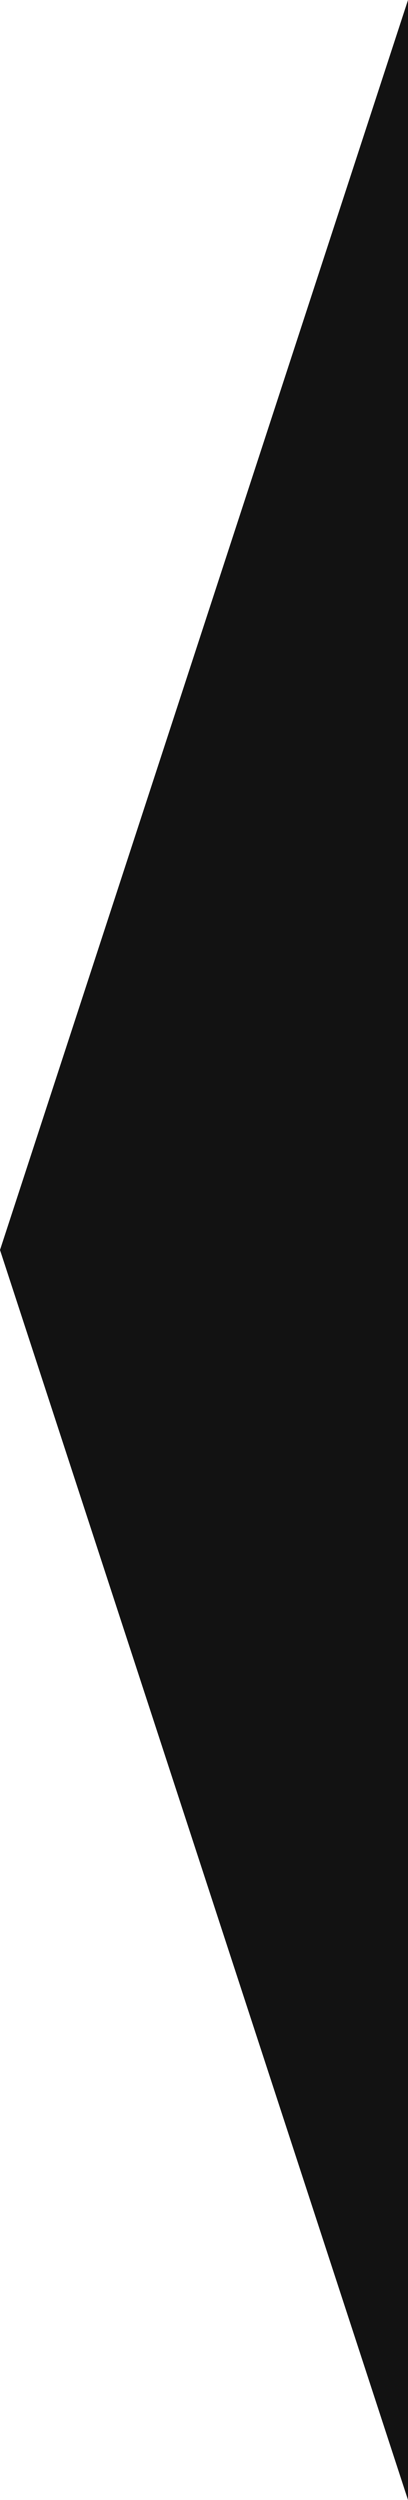 <?xml version="1.0" encoding="UTF-8"?> <svg xmlns="http://www.w3.org/2000/svg" width="71" height="435" viewBox="0 0 71 435" fill="none"><path d="M-9.50723e-06 217.5L71 -1.22618e-05L71 435L-9.50723e-06 217.5Z" fill="#121212"></path></svg> 